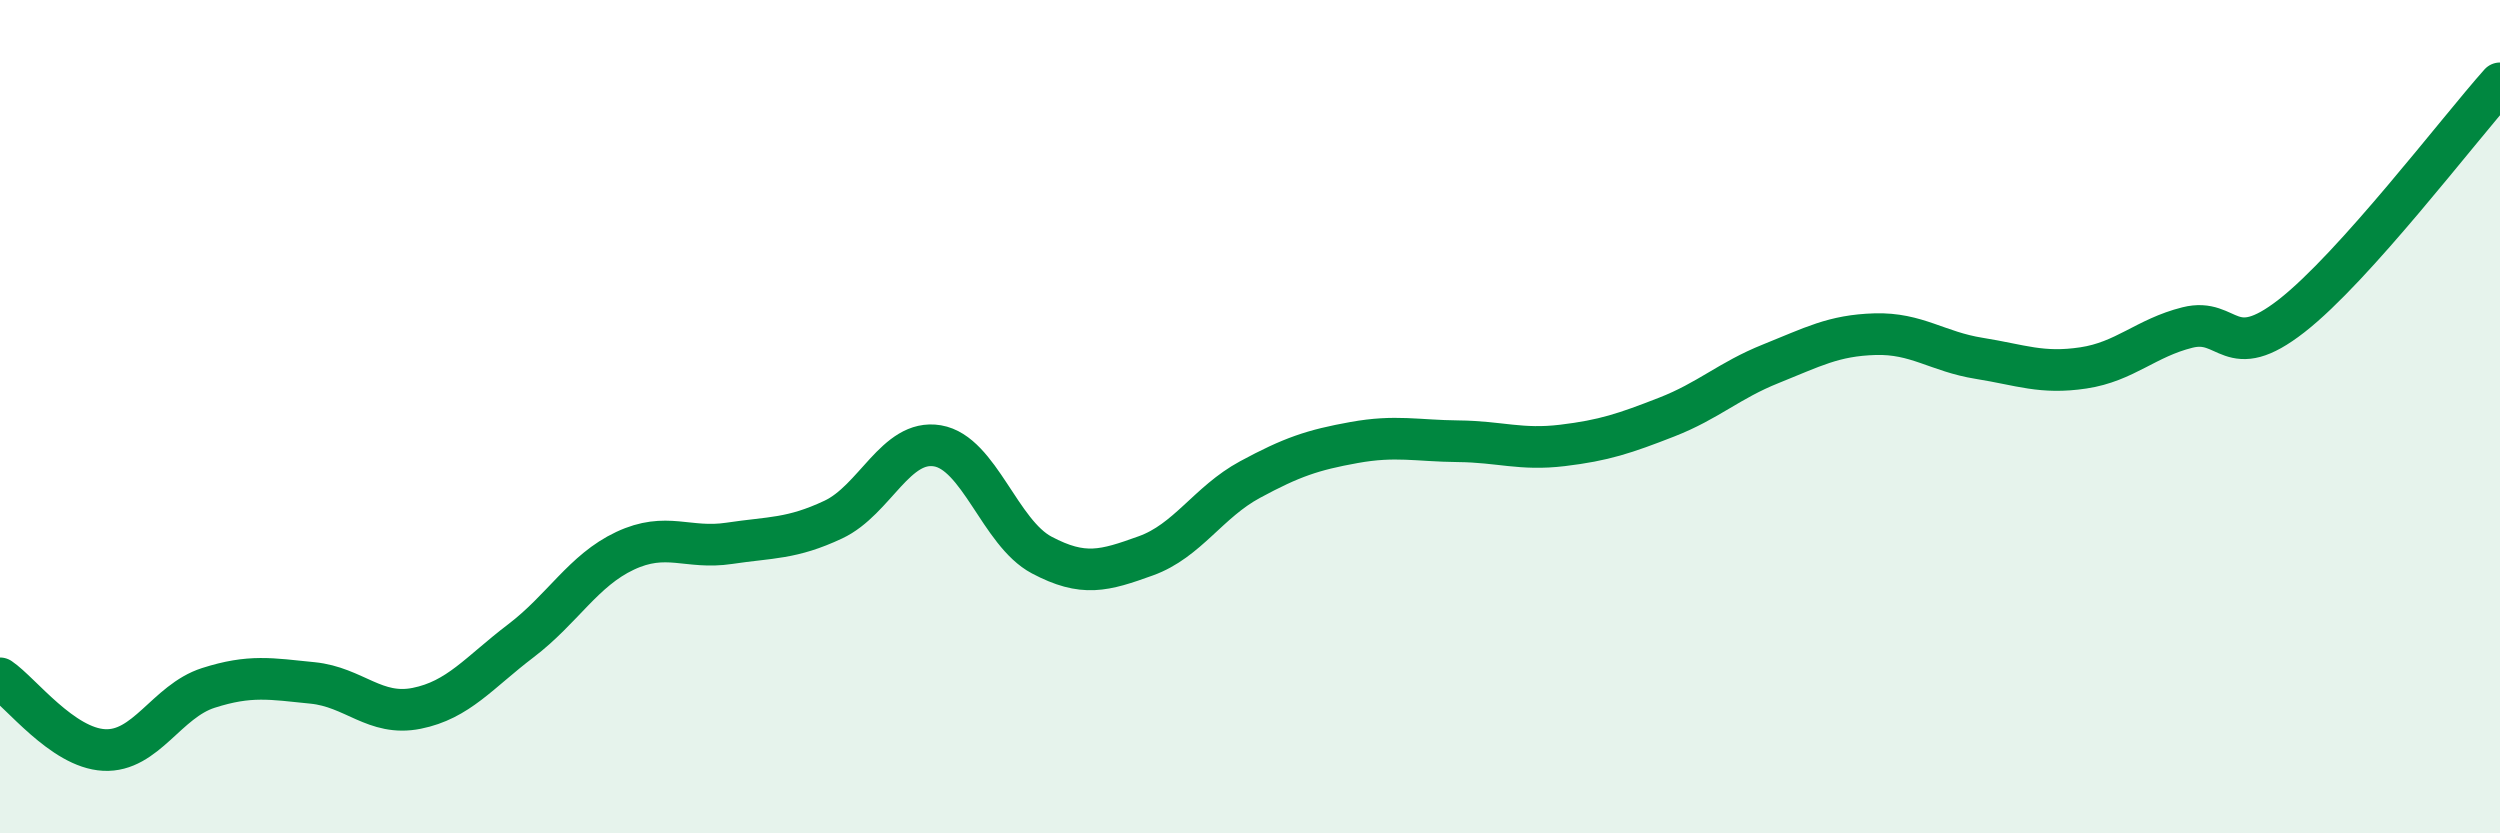 
    <svg width="60" height="20" viewBox="0 0 60 20" xmlns="http://www.w3.org/2000/svg">
      <path
        d="M 0,16.28 C 0.5,16.62 1.5,17.95 2.5,18 C 3.5,18.05 4,16.83 5,16.51 C 6,16.19 6.5,16.29 7.5,16.39 C 8.5,16.49 9,17.2 10,17 C 11,16.8 11.5,16.14 12.5,15.38 C 13.5,14.62 14,13.69 15,13.22 C 16,12.75 16.5,13.19 17.5,13.04 C 18.5,12.89 19,12.94 20,12.47 C 21,12 21.5,10.53 22.5,10.7 C 23.5,10.87 24,12.79 25,13.32 C 26,13.85 26.5,13.7 27.5,13.34 C 28.5,12.98 29,12.05 30,11.51 C 31,10.97 31.5,10.8 32.5,10.62 C 33.5,10.44 34,10.58 35,10.59 C 36,10.6 36.5,10.81 37.5,10.69 C 38.5,10.57 39,10.4 40,10.01 C 41,9.62 41.5,9.13 42.5,8.73 C 43.5,8.33 44,8.05 45,8.02 C 46,7.99 46.5,8.44 47.5,8.6 C 48.5,8.76 49,8.98 50,8.83 C 51,8.68 51.5,8.11 52.5,7.86 C 53.5,7.61 53.5,8.75 55,7.58 C 56.5,6.41 59,3.12 60,2L60 20L0 20Z"
        fill="#008740"
        opacity="0.1"
        stroke-linecap="round"
        stroke-linejoin="round"
      />
      <path
        d="M 0,16.28 C 0.5,16.62 1.5,17.95 2.5,18 C 3.5,18.05 4,16.83 5,16.51 C 6,16.19 6.5,16.29 7.5,16.39 C 8.5,16.49 9,17.2 10,17 C 11,16.8 11.5,16.14 12.5,15.38 C 13.5,14.62 14,13.69 15,13.22 C 16,12.75 16.5,13.19 17.5,13.04 C 18.5,12.89 19,12.94 20,12.47 C 21,12 21.5,10.53 22.5,10.7 C 23.5,10.87 24,12.79 25,13.32 C 26,13.85 26.5,13.7 27.5,13.34 C 28.5,12.98 29,12.05 30,11.51 C 31,10.97 31.5,10.8 32.5,10.62 C 33.5,10.44 34,10.58 35,10.59 C 36,10.6 36.5,10.81 37.5,10.69 C 38.5,10.57 39,10.4 40,10.01 C 41,9.62 41.5,9.13 42.5,8.73 C 43.5,8.33 44,8.05 45,8.02 C 46,7.99 46.5,8.44 47.5,8.6 C 48.5,8.76 49,8.98 50,8.83 C 51,8.68 51.5,8.11 52.5,7.86 C 53.5,7.61 53.5,8.75 55,7.58 C 56.5,6.41 59,3.12 60,2"
        stroke="#008740"
        stroke-width="1"
        fill="none"
        stroke-linecap="round"
        stroke-linejoin="round"
      />
    </svg>
  